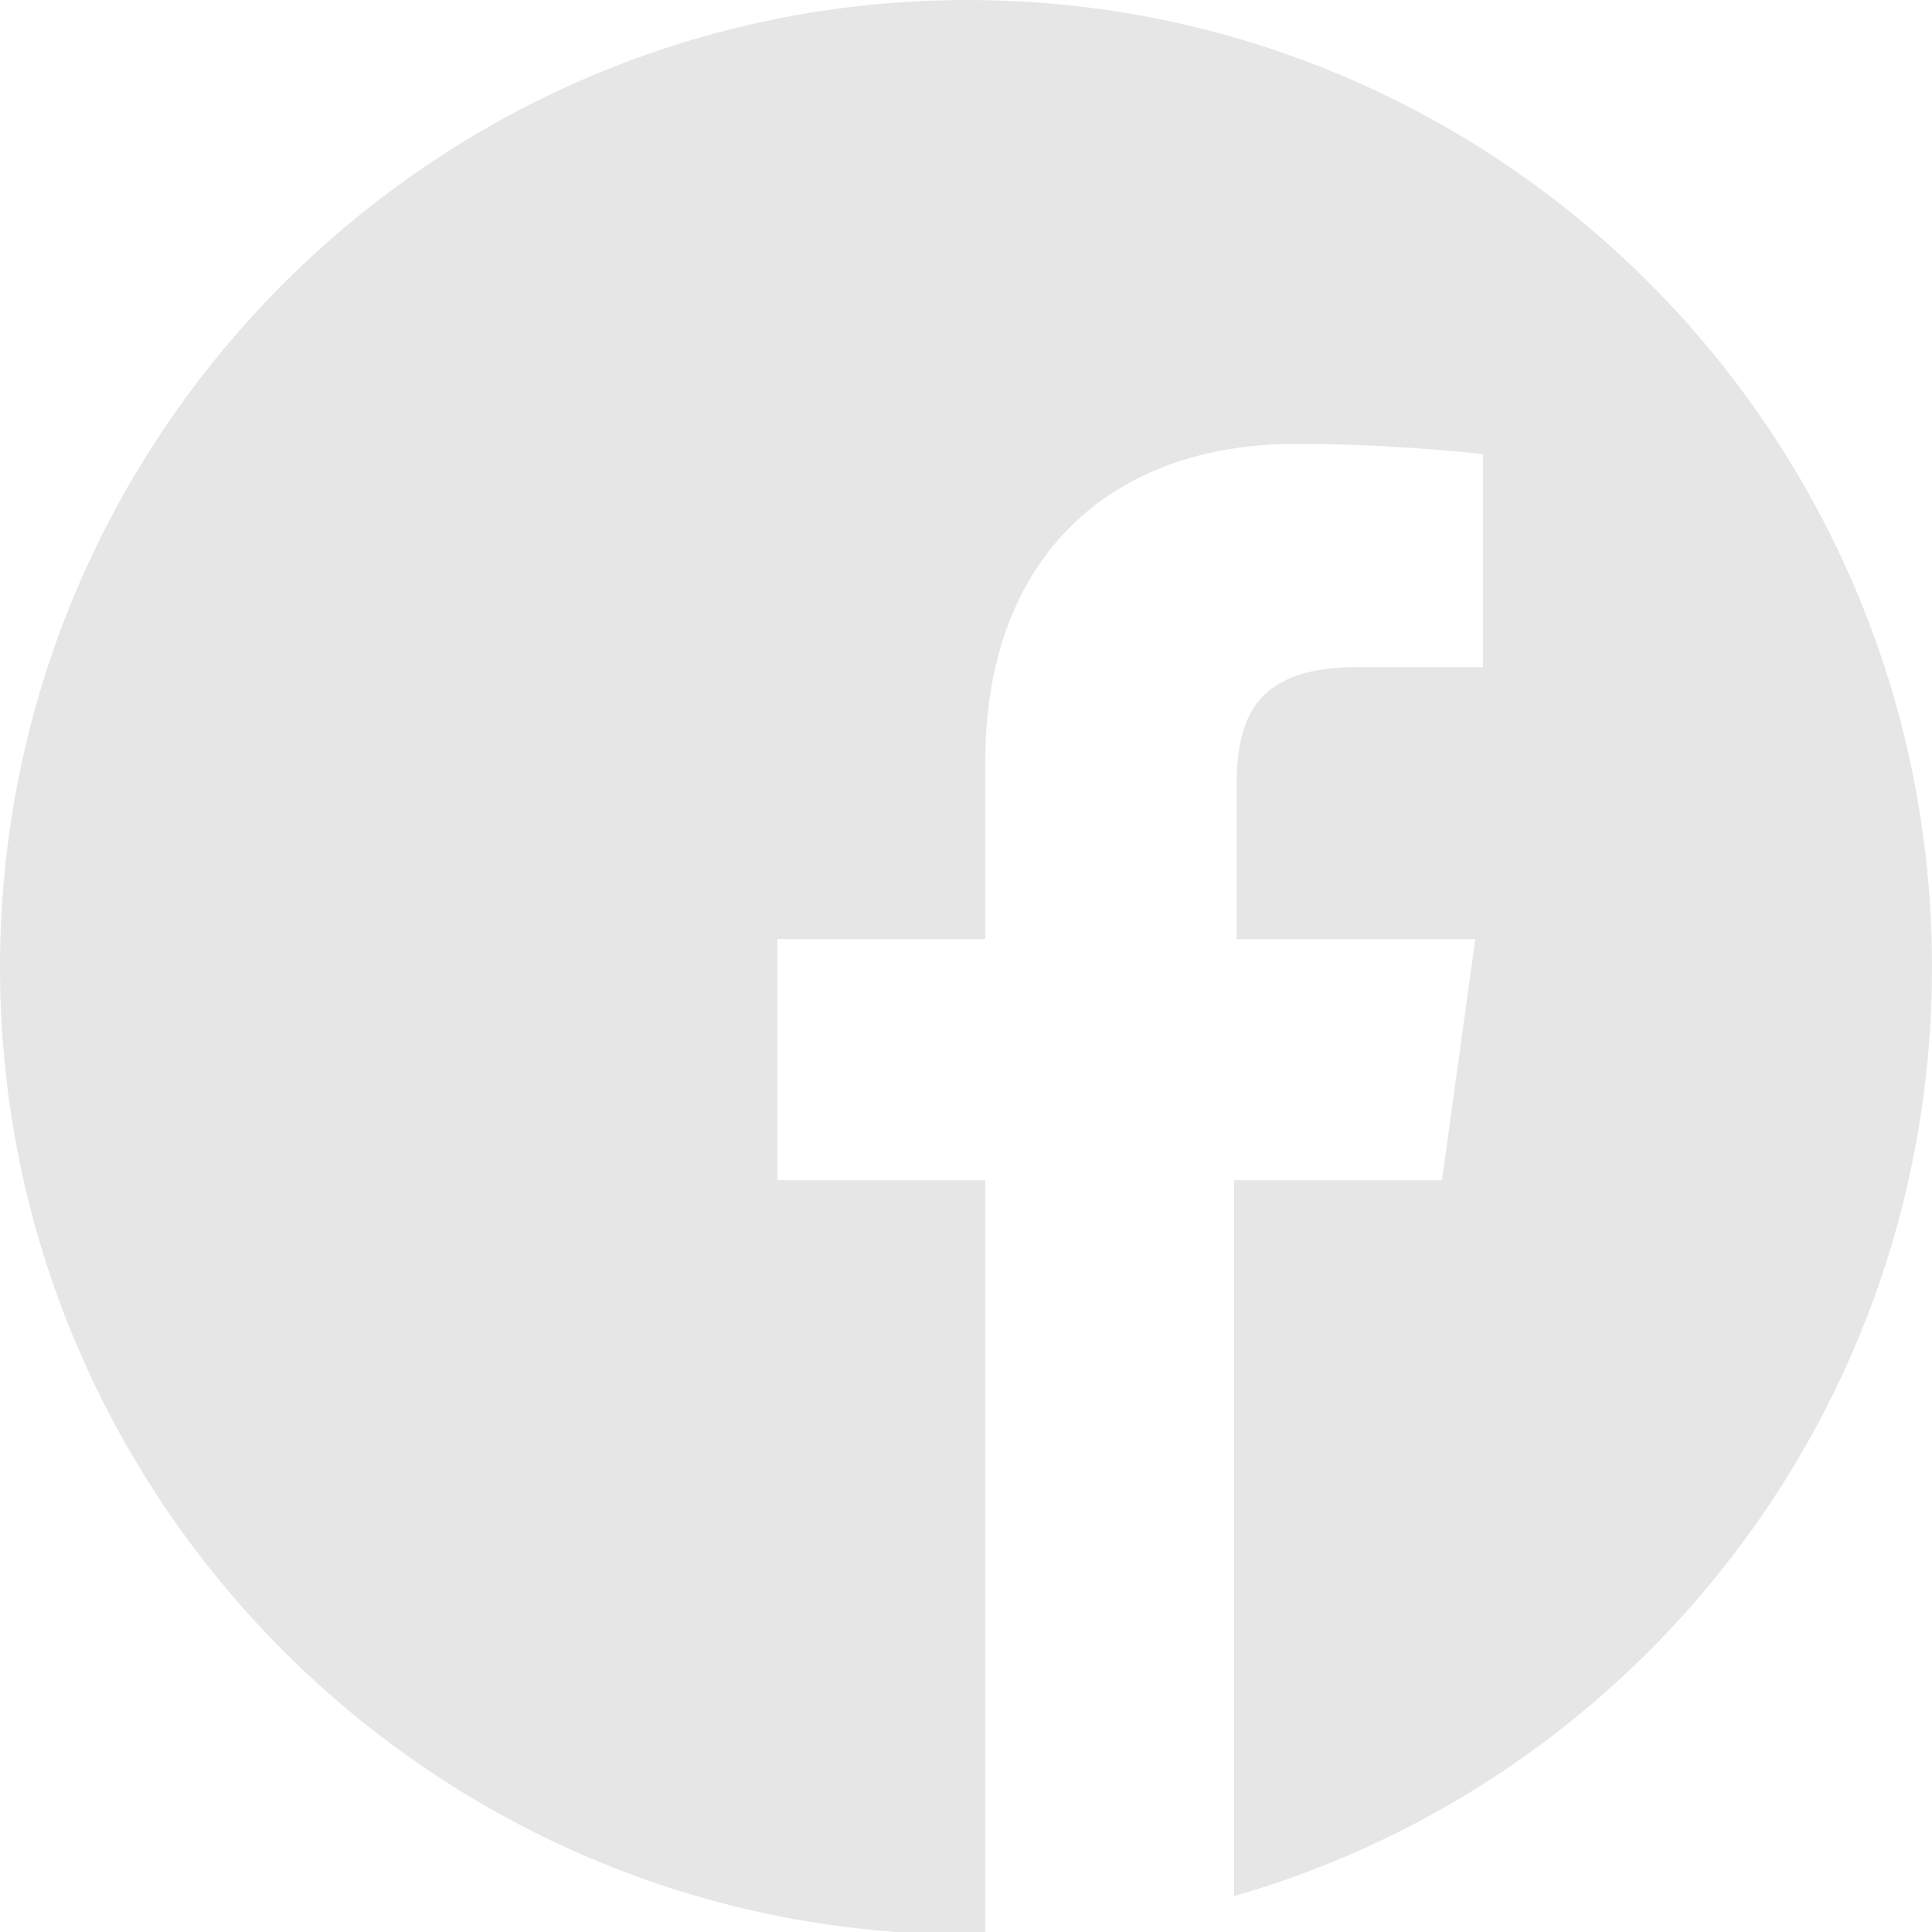 <?xml version="1.0" encoding="utf-8"?>
<!-- Generator: Adobe Illustrator 25.4.1, SVG Export Plug-In . SVG Version: 6.00 Build 0)  -->
<!DOCTYPE svg PUBLIC "-//W3C//DTD SVG 1.1//EN" "http://www.w3.org/Graphics/SVG/1.1/DTD/svg11.dtd">
<svg version="1.1" id="Modo_de_isolamento" xmlns:x="http://ns.adobe.com/Extensibility/1.0/" xmlns:i="http://ns.adobe.com/AdobeIllustrator/10.0/" xmlns:graph="http://ns.adobe.com/Graphs/1.0/"
	 xmlns="http://www.w3.org/2000/svg" xmlns:xlink="http://www.w3.org/1999/xlink" x="0px" y="0px" viewBox="0 0 75.3 75.3"
	 style="enable-background:new 0 0 75.3 75.3;" xml:space="preserve">
<style type="text/css">
	.st0{fill:#e6e6e6;}
</style>
<g>
	<path class="st0" d="M75.3,37.7C75.3,16.9,58.5,0,37.7,0S0,16.9,0,37.7s16.9,37.7,37.7,37.7c0.2,0,0.4,0,0.7,0V46h-8.1v-9.4h8.1
		v-6.9c0-8,4.9-12.4,12.1-12.4c3.4,0,6.4,0.3,7.3,0.4V26h-4.9c-3.9,0-4.7,1.9-4.7,4.6v6h9.3L56.2,46h-8.1v27.9
		C63.8,69.4,75.3,54.9,75.3,37.7z"/>
</g>
</svg>
